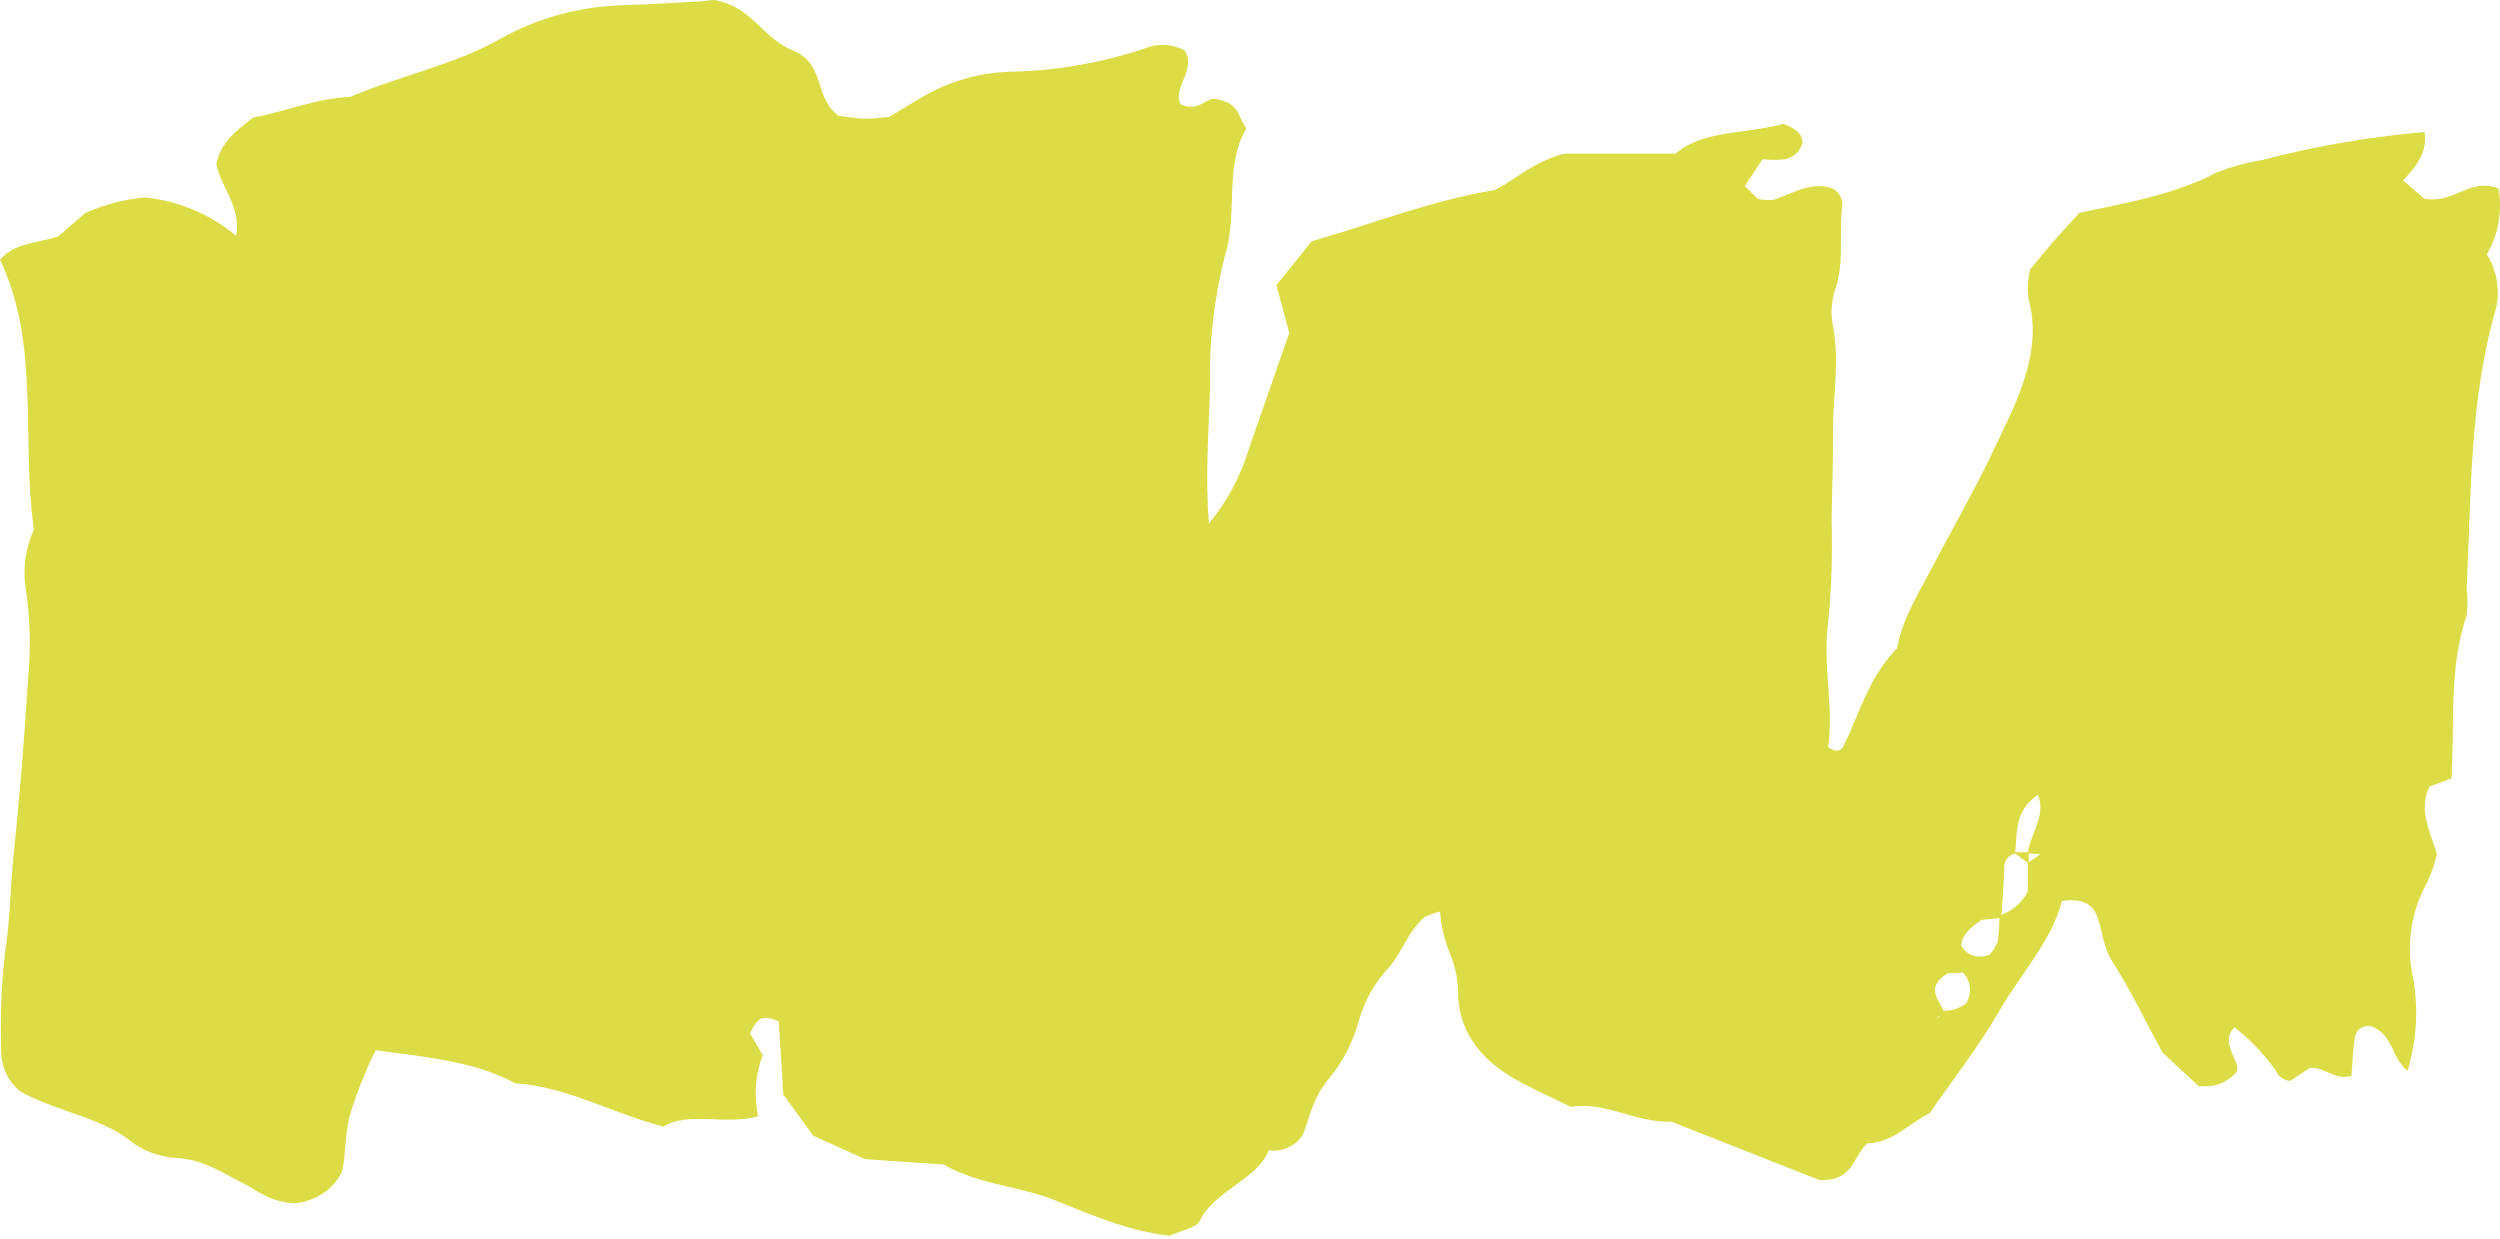 <?xml version="1.0" encoding="UTF-8"?> <svg xmlns="http://www.w3.org/2000/svg" width="220" height="109" viewBox="0 0 220 109" fill="none"> <path d="M219.877 16.601C217.407 15.537 215.881 18.026 213.327 17.472L211.466 15.876C212.779 14.541 213.637 13.217 213.363 11.622C208.522 12.035 203.731 12.861 199.047 14.088C197.649 14.315 196.284 14.695 194.979 15.22C191.4 17.11 187.14 17.857 182.988 18.728C182.249 19.543 181.545 20.301 180.865 21.07C180.185 21.84 179.338 22.892 178.658 23.696C178.463 24.508 178.403 25.344 178.479 26.174C179.887 31.153 177.286 35.679 175.198 40.104C173.671 43.284 171.869 46.429 170.211 49.587C168.934 52.042 167.407 54.407 166.942 57.044C164.425 59.624 163.685 62.702 162.241 65.622C162.213 65.708 162.165 65.787 162.102 65.854C162.038 65.921 161.96 65.974 161.873 66.01C161.786 66.045 161.691 66.062 161.596 66.06C161.501 66.057 161.408 66.035 161.322 65.995C161.167 65.904 160.87 65.791 160.881 65.712C161.371 62.057 160.38 58.413 160.881 54.736C161.172 51.794 161.272 48.839 161.18 45.886C161.239 43.102 161.311 40.308 161.311 37.513C161.311 34.718 161.895 31.696 161.311 28.765C161.091 27.686 161.149 26.572 161.478 25.517C162.337 23.096 161.812 20.629 162.11 18.185C162.156 17.853 162.091 17.517 161.924 17.222C161.757 16.928 161.497 16.69 161.18 16.544C159.128 15.956 157.696 17.121 156.002 17.596C155.574 17.628 155.143 17.598 154.725 17.506L153.532 16.374L155.107 14.009C155.772 14.092 156.446 14.092 157.111 14.009C157.485 13.932 157.826 13.752 158.093 13.493C158.361 13.233 158.542 12.905 158.615 12.549C158.615 11.757 157.911 11.237 156.909 10.897C153.699 11.825 149.881 11.406 147.448 13.523H137.653C134.992 14.224 133.561 15.65 131.592 16.714C126.056 17.619 120.938 19.645 115.414 21.24L112.325 25.099C112.742 26.672 113.148 28.177 113.458 29.297L109.879 39.561C109.169 41.924 107.981 44.134 106.383 46.068C106.049 41.756 106.383 37.908 106.479 34.061C106.388 30.172 106.83 26.289 107.791 22.508C108.984 18.683 107.684 14.745 109.676 11.293C108.913 10.252 109.079 9.121 107.206 8.77C106.24 8.34 105.488 10.014 103.854 9.154C103.222 7.672 105.333 6.065 104.224 4.424C103.691 4.146 103.098 3.986 102.49 3.959C101.882 3.931 101.275 4.037 100.716 4.266C97.059 5.494 93.225 6.181 89.347 6.303C86.385 6.314 83.488 7.127 80.996 8.645L78.18 10.32C77.416 10.32 76.796 10.467 76.187 10.445C75.376 10.445 74.577 10.275 73.801 10.196C71.558 8.532 72.704 5.669 69.817 4.47C66.93 3.27 66.237 0.577 62.837 0C62.444 0 62.038 0.102 61.644 0.124C59.365 0.249 57.087 0.385 54.808 0.464C50.984 0.565 47.25 1.593 43.964 3.451C39.967 5.714 35.099 6.688 30.84 8.521C27.679 8.668 24.958 9.89 22.333 10.32C20.46 11.644 19.303 12.889 19.041 14.451C19.423 16.476 21.26 18.207 20.783 20.765C18.539 18.861 15.723 17.674 12.73 17.37C10.923 17.545 9.16 18.008 7.516 18.739L5.13 20.799C3.483 21.387 1.372 21.285 0 22.847C3.579 30.395 1.837 38.531 2.983 46.611C2.236 48.252 1.988 50.059 2.267 51.827C2.658 54.451 2.726 57.109 2.469 59.748C2.151 65.029 1.718 70.28 1.169 75.501C0.895 78.239 0.895 81.023 0.453 83.727C0.124 86.658 0.008 89.608 0.107 92.554C0.108 93.219 0.258 93.875 0.548 94.48C0.838 95.085 1.262 95.624 1.79 96.062C5.166 97.883 8.948 98.325 11.632 100.52C12.751 101.337 14.101 101.818 15.509 101.901C18.027 102.036 19.602 103.259 21.475 104.164C22.668 104.764 23.574 105.692 25.805 105.884C26.712 105.836 27.587 105.556 28.339 105.074C29.091 104.592 29.692 103.925 30.076 103.146C30.494 101.573 30.291 99.751 30.876 97.861C31.457 95.997 32.187 94.177 33.059 92.418C37.378 93.018 41.685 93.357 45.336 95.326C50.024 95.666 53.687 97.906 58.363 99.14C60.654 97.77 63.756 99.049 66.715 98.234C66.324 96.438 66.464 94.573 67.12 92.848L65.999 90.924C66.536 89.962 66.786 89.091 68.528 89.883C68.663 91.882 68.798 94.028 68.934 96.322L71.558 99.932L76.116 102.003L83.047 102.478C86.054 104.232 89.74 104.379 92.794 105.601C96.051 106.902 99.201 108.317 102.935 108.747C103.913 108.294 105.321 108.023 105.572 107.457C106.765 104.832 110.654 103.802 111.656 101.222C112.248 101.304 112.853 101.213 113.389 100.963C113.926 100.712 114.37 100.313 114.663 99.819C115.247 98.37 115.534 96.548 116.966 94.896C118.215 93.365 119.113 91.604 119.602 89.725C120.097 88.024 120.995 86.452 122.227 85.13C123.42 83.773 123.85 81.996 125.365 80.706C125.796 80.492 126.252 80.329 126.724 80.219C126.816 81.41 127.081 82.583 127.512 83.705C128.082 85.005 128.359 86.404 128.323 87.812C128.538 90.969 130.423 93.47 133.871 95.258C135.219 95.971 136.627 96.616 138.214 97.397C141.304 96.91 143.904 98.812 147.09 98.71L160.118 103.847C163.077 103.949 162.981 101.901 164.305 100.622C166.691 100.52 167.885 98.891 169.805 97.974C171.881 94.953 174.195 91.999 175.961 88.921C177.727 85.843 180.59 82.743 181.449 79.291C183.322 78.997 184.182 79.653 184.54 80.593C185.041 81.917 185.04 83.297 185.888 84.621C187.498 87.133 188.751 89.77 190.29 92.61L193.451 95.552C194.032 95.649 194.628 95.604 195.185 95.422C195.743 95.24 196.242 94.926 196.637 94.511C197.674 93.821 195.109 91.886 196.637 90.404C198.027 91.507 199.251 92.787 200.276 94.206C200.37 94.46 200.541 94.681 200.768 94.843C200.996 95.004 201.269 95.097 201.552 95.111L203.27 93.979C204.666 93.866 205.37 95.111 206.933 94.681C207.004 93.674 207.04 92.599 207.195 91.524C207.29 90.936 207.446 90.279 208.579 90.279C210.679 91.037 210.309 92.927 211.86 94.229C212.645 91.657 212.828 88.953 212.397 86.307C211.698 83.375 212.121 80.303 213.59 77.639C213.973 76.838 214.261 76 214.449 75.138C213.757 73.011 212.814 71.099 213.805 69.209L215.725 68.507C216.035 63.698 215.463 58.866 217.062 54.158C217.169 53.389 217.169 52.608 217.062 51.839C217.479 43.555 217.288 35.238 219.663 27.079C220.014 25.471 219.72 23.797 218.839 22.383C219.852 20.618 220.217 18.584 219.877 16.601ZM170.247 89.725L170.843 89.261C170.7 89.455 170.495 89.602 170.259 89.68L170.247 89.725ZM173.074 88.231C172.523 88.713 171.796 88.973 171.046 88.955C170.497 87.891 169.495 86.817 171.392 85.651L172.74 85.583C173.074 85.93 173.285 86.368 173.345 86.834C173.405 87.3 173.31 87.773 173.074 88.186V88.231ZM175.794 82.856C175.636 83.266 175.406 83.649 175.114 83.988C174.671 84.202 174.157 84.241 173.683 84.097C173.209 83.953 172.814 83.637 172.585 83.218C172.645 82.245 173.456 81.577 174.375 80.955L175.949 80.785C175.946 81.463 175.895 82.14 175.794 82.811V82.856ZM178.443 75.964V78.454C177.976 79.393 177.148 80.126 176.128 80.502C176.212 79.201 176.319 77.911 176.367 76.609C176.367 75.987 176.427 75.399 177.31 75.104L178.503 75.964H178.443ZM177.334 75.003C177.548 73.271 177.202 71.438 179.337 69.922C180.077 71.8 178.705 73.317 178.455 74.991L177.334 75.003ZM178.527 75.885C178.527 75.625 178.527 75.365 178.527 75.104L179.564 75.161L178.527 75.885Z" fill="#DCDC46"></path> </svg> 